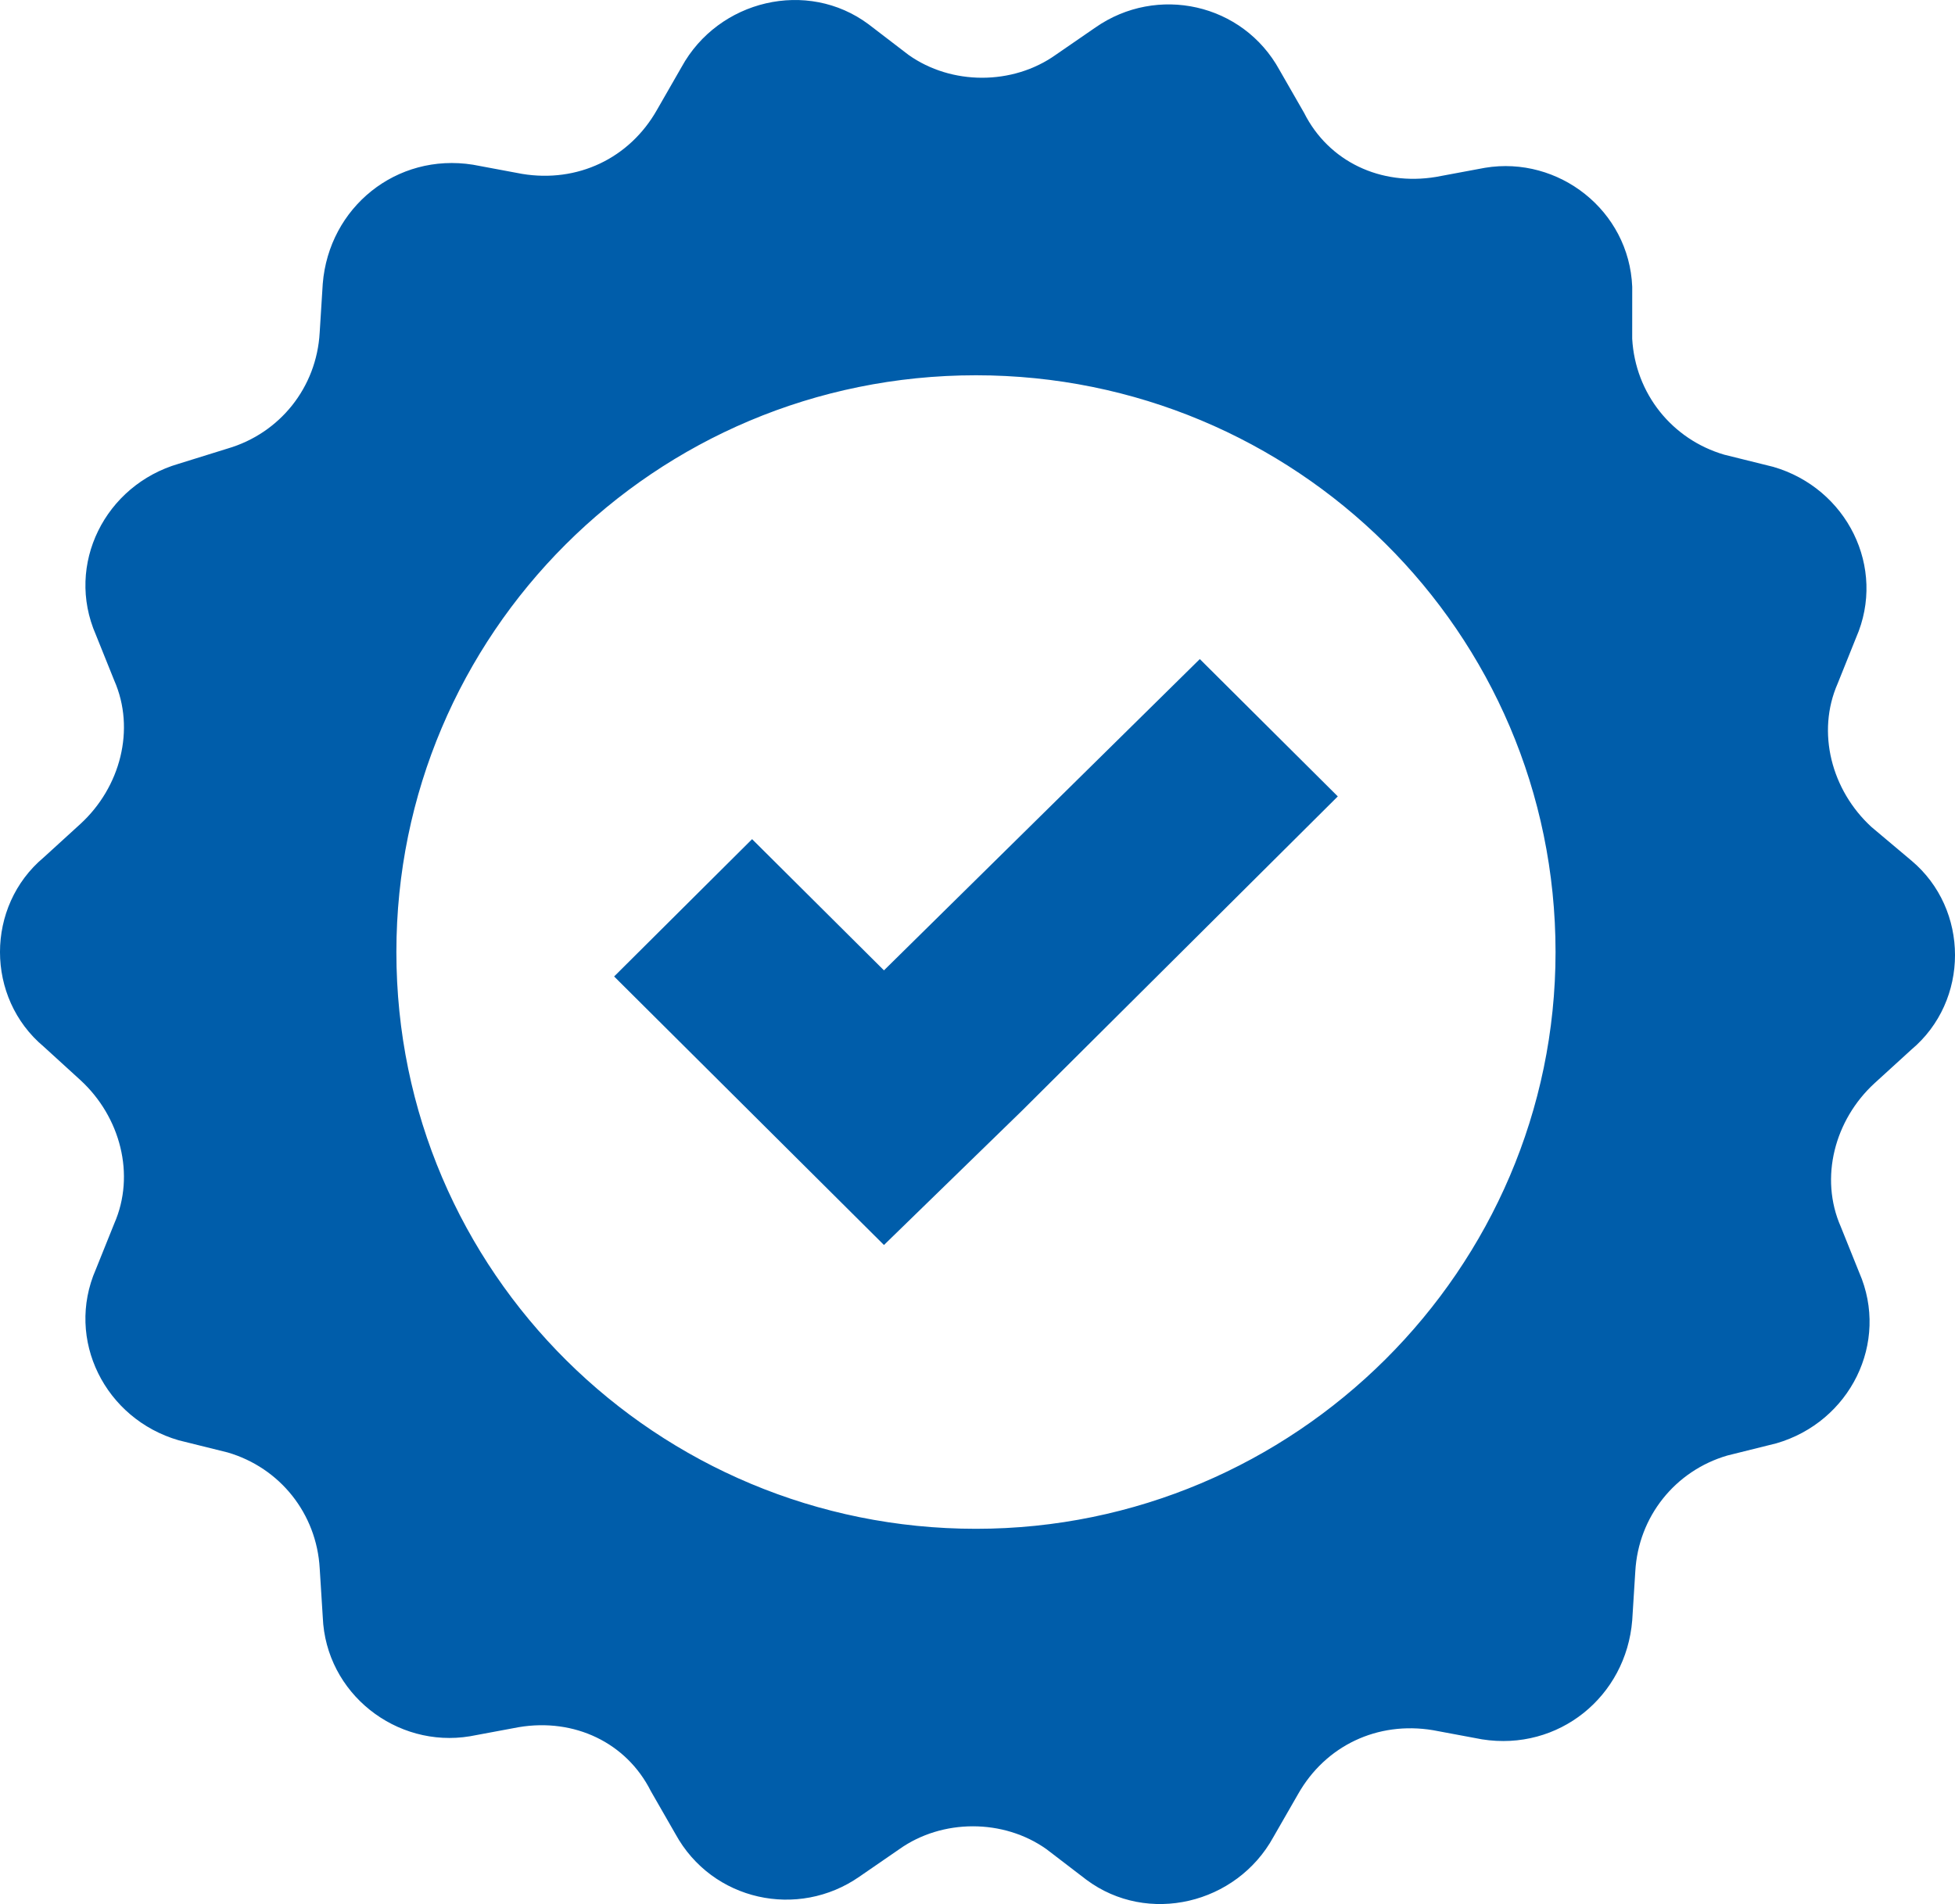 <?xml version="1.0" encoding="UTF-8"?>
<svg width="77px" height="75px" viewBox="0 0 77 75" version="1.1" xmlns="http://www.w3.org/2000/svg" xmlns:xlink="http://www.w3.org/1999/xlink">
    <title>noun-premium-426772</title>
    <g id="Ensurco-Review-Updates" stroke="none" stroke-width="1" fill="none" fill-rule="evenodd">
        <g id="Home-Insurance" transform="translate(-1213, -767)" fill="#005DAA" fill-rule="nonzero">
            <g id="noun-premium-426772" transform="translate(1213, 767)">
                <path d="M73.707,32.572 C72.137,31.13 71.534,28.846 72.379,26.923 L73.103,25.12 C74.312,22.356 72.741,19.23 69.842,18.389 L67.909,17.909 C65.856,17.307 64.407,15.505 64.286,13.341 L64.287,11.297 C64.166,8.292 61.388,6.128 58.489,6.609 L56.557,6.969 C54.383,7.33 52.329,6.368 51.363,4.445 L50.397,2.762 C48.948,0.117 45.566,-0.604 43.15,1.079 L41.579,2.161 C39.888,3.363 37.473,3.363 35.782,2.161 L34.212,0.958 C31.796,-0.844 28.293,-0.003 26.844,2.641 L25.878,4.324 C24.791,6.247 22.737,7.209 20.563,6.849 L18.63,6.488 C15.611,6.008 12.954,8.171 12.712,11.176 L12.591,13.099 C12.471,15.262 11.021,17.066 8.968,17.667 L7.036,18.268 C4.137,19.11 2.567,22.235 3.774,24.999 L4.499,26.802 C5.345,28.726 4.741,31.01 3.17,32.452 L1.721,33.774 C-0.574,35.697 -0.574,39.304 1.721,41.226 L3.17,42.548 C4.741,43.991 5.344,46.274 4.499,48.198 L3.774,50.001 C2.566,52.765 4.137,55.891 7.036,56.732 L8.968,57.212 C11.022,57.813 12.471,59.616 12.592,61.78 L12.713,63.703 C12.833,66.708 15.612,68.872 18.51,68.391 L20.443,68.031 C22.616,67.67 24.67,68.632 25.636,70.555 L26.602,72.238 C28.051,74.883 31.433,75.604 33.849,73.921 L35.42,72.839 C37.111,71.637 39.526,71.637 41.217,72.839 L42.788,74.042 C45.203,75.844 48.706,75.003 50.155,72.359 L51.122,70.676 C52.208,68.753 54.262,67.791 56.436,68.151 L58.369,68.512 C61.388,68.992 64.046,66.829 64.287,63.824 L64.408,61.901 C64.528,59.738 65.978,57.934 68.032,57.333 L69.964,56.852 C72.863,56.011 74.433,52.886 73.226,50.121 L72.501,48.319 C71.655,46.395 72.259,44.111 73.83,42.669 L75.279,41.347 C77.574,39.423 77.574,35.817 75.279,33.895 L73.707,32.572 Z M38.439,60.219 C25.878,60.219 15.612,50.122 15.612,37.501 C15.612,25 25.757,14.782 38.439,14.782 C51,14.782 61.267,24.879 61.267,37.501 C61.267,50.001 51,60.219 38.439,60.219 Z M47.256,25.961 L52.691,31.37 L40.251,43.751 L34.816,49.04 L24.188,38.463 L29.622,33.054 L34.816,38.222 L47.256,25.961 Z" id="Shape"></path>
            </g>
        </g>
    </g>
</svg>